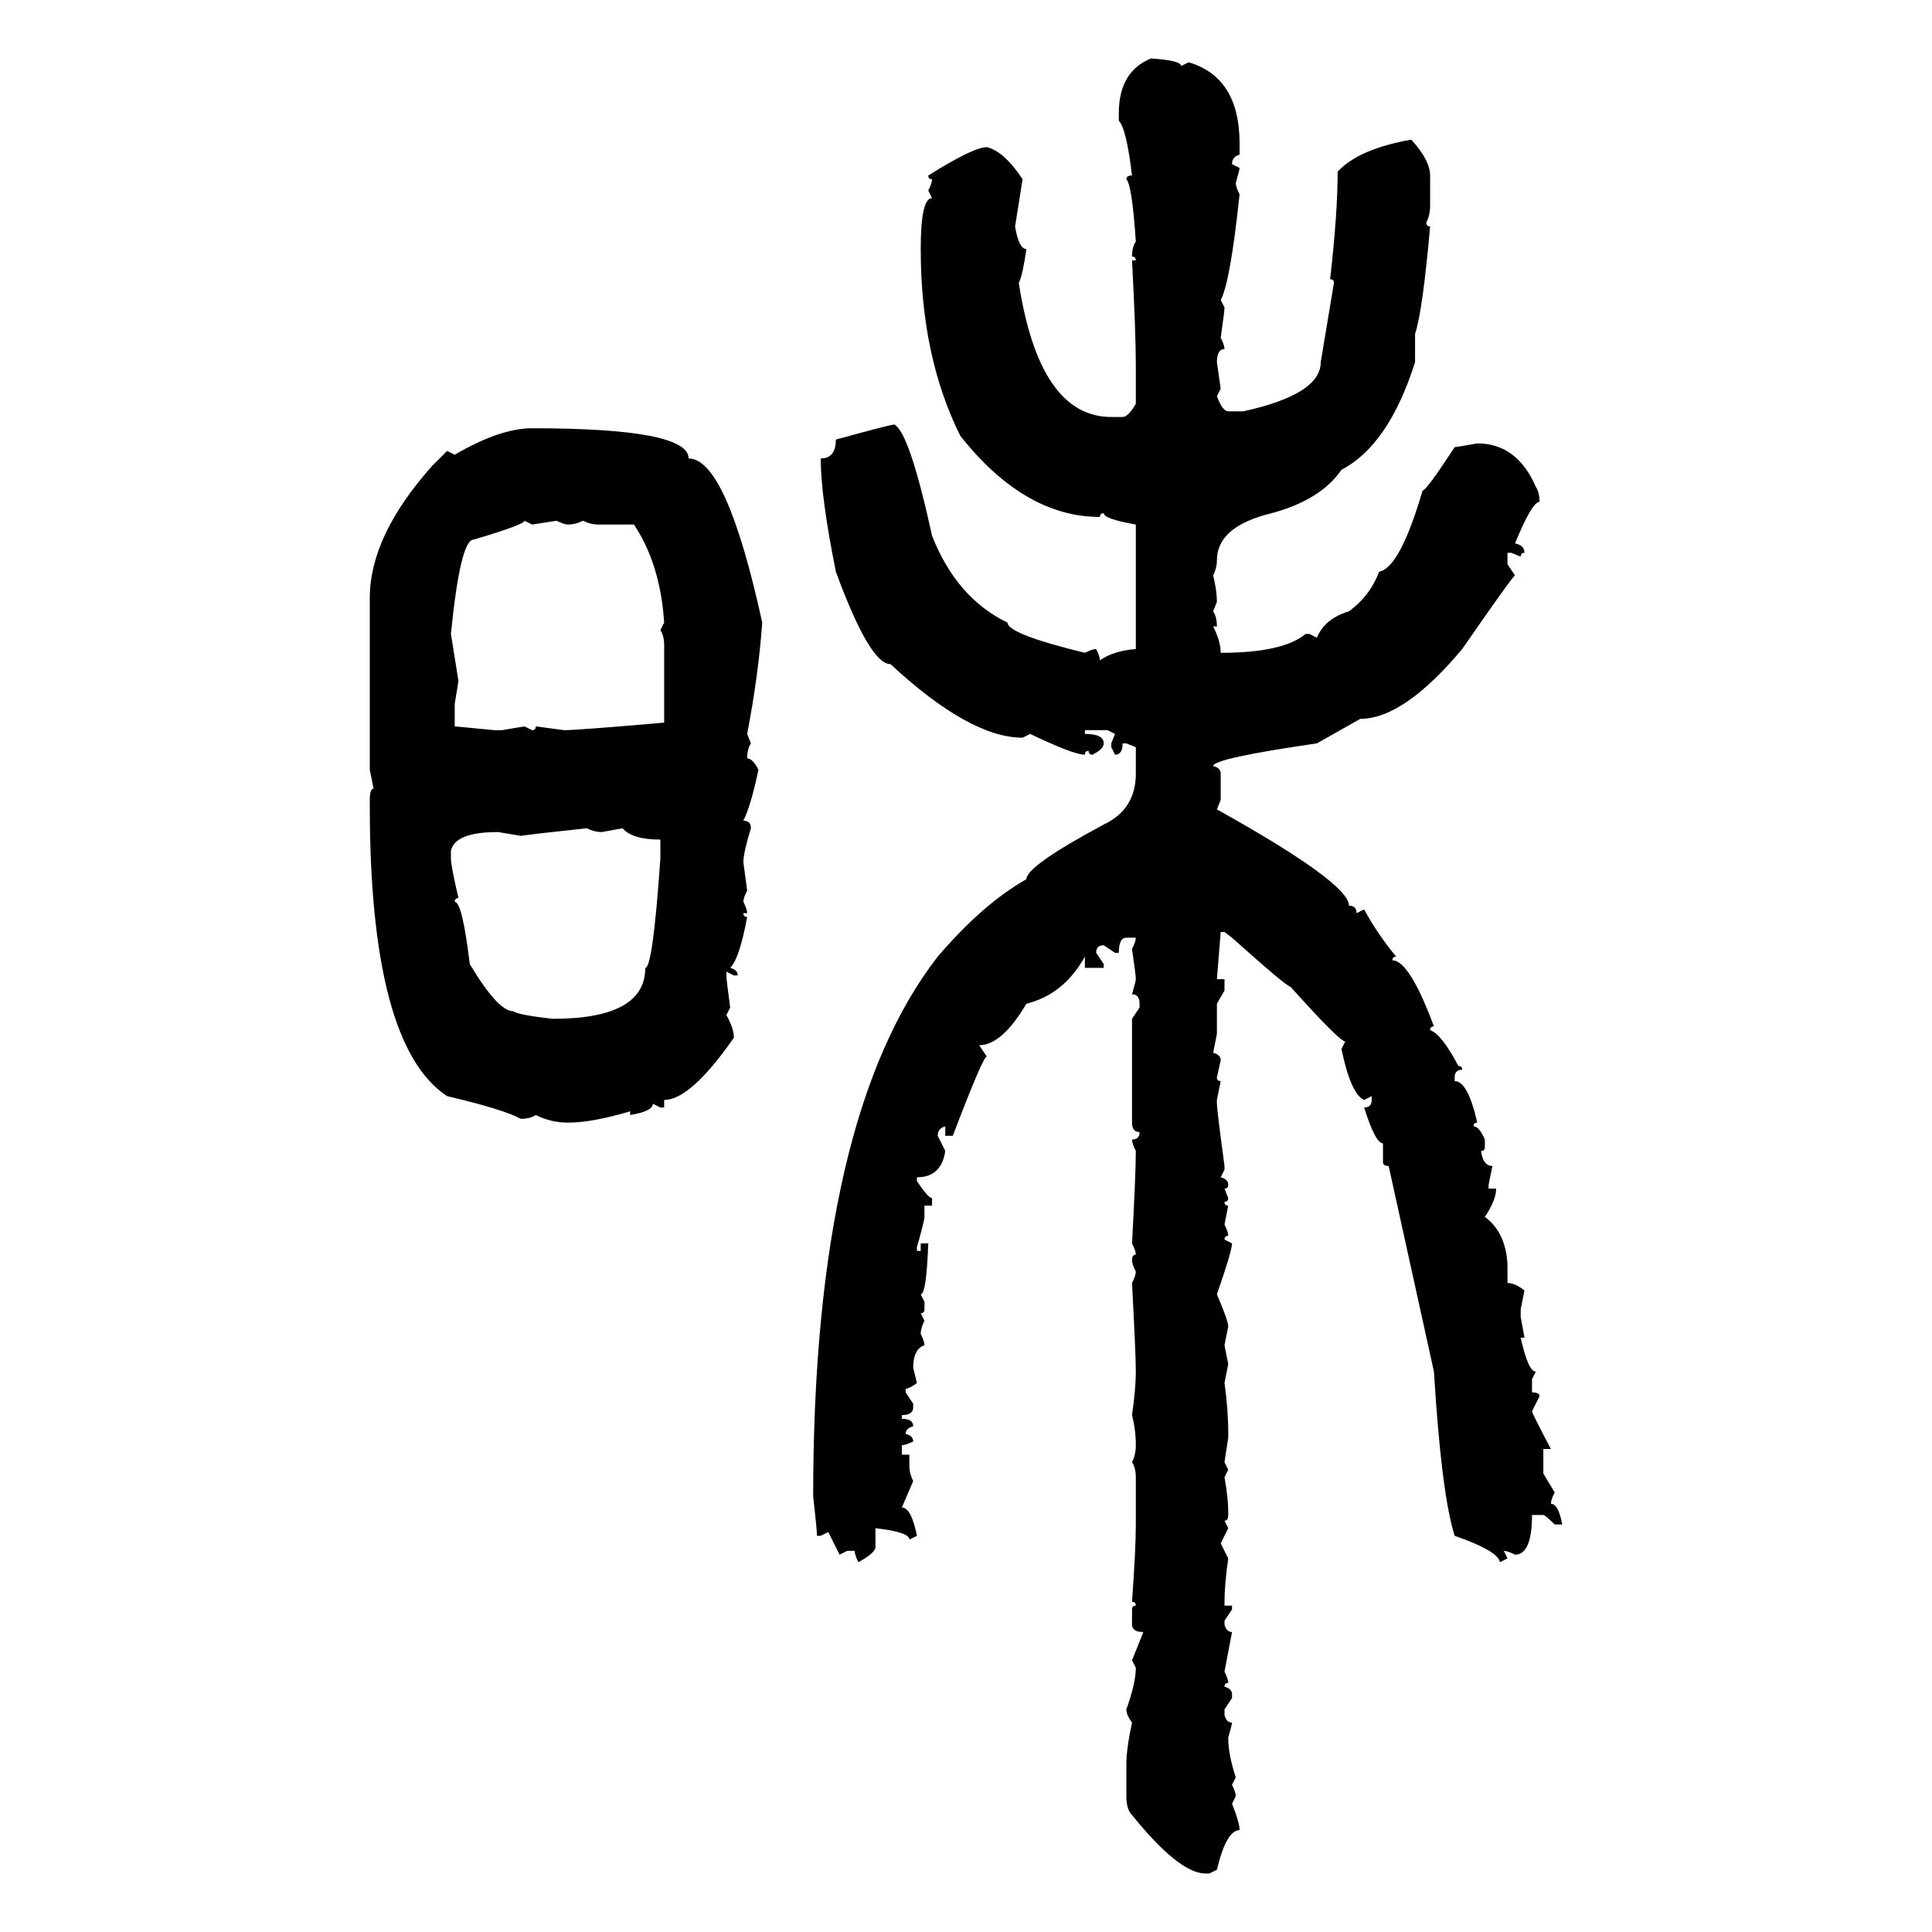 <svg xmlns="http://www.w3.org/2000/svg" xmlns:xlink="http://www.w3.org/1999/xlink" width="300" height="300"><path d="M178.71 9.08L178.71 9.08Q183.40 9.38 183.40 10.25L183.40 10.25L184.57 9.67Q192.48 12.01 192.48 22.27L192.48 22.27L192.48 24.02Q191.31 24.32 191.31 25.49L191.31 25.49L192.48 26.07Q192.48 26.37 191.89 28.42L191.89 28.42Q191.89 29.00 192.48 30.18L192.48 30.18Q191.02 43.95 189.55 46.58L189.55 46.58L190.14 47.75Q190.14 48.34 189.55 52.44L189.55 52.44Q190.14 53.61 190.14 54.20L190.14 54.20Q188.96 54.20 188.96 56.25L188.96 56.25L189.55 60.35L188.96 61.52Q189.84 63.87 190.72 63.87L190.72 63.87L193.07 63.87Q205.08 61.23 205.08 56.25L205.08 56.25L207.13 43.95Q207.13 43.36 206.54 43.36L206.54 43.36Q207.71 33.11 207.71 26.66L207.71 26.66Q210.94 23.14 219.14 21.68L219.14 21.68Q222.07 24.90 222.07 27.25L222.07 27.25L222.07 31.93Q222.07 33.40 221.48 34.57L221.48 34.57Q221.48 35.16 222.07 35.16L222.07 35.16Q220.90 48.34 219.73 51.86L219.73 51.86L219.73 56.25Q215.63 69.14 208.30 72.95L208.30 72.95Q205.08 77.64 197.46 79.69L197.46 79.69Q188.96 81.74 188.96 87.01L188.96 87.01Q188.96 88.18 188.38 89.36L188.38 89.36Q188.96 91.70 188.96 93.46L188.96 93.46L188.38 94.92Q188.96 95.80 188.96 97.27L188.96 97.27L188.38 97.27Q189.55 99.61 189.55 101.37L189.55 101.37Q199.22 101.37 202.73 98.44L202.73 98.44L203.32 98.44L204.49 99.02Q205.66 96.09 209.47 94.92L209.47 94.92Q212.70 92.58 214.16 88.77L214.16 88.77Q217.38 88.18 220.90 76.17L220.90 76.17Q221.48 76.17 225.88 69.43L225.88 69.43Q226.17 69.43 229.39 68.85L229.39 68.85Q235.55 68.85 238.48 75.59L238.48 75.59Q239.06 76.46 239.06 77.93L239.06 77.93Q237.89 77.93 235.25 84.38L235.25 84.38Q236.72 84.67 236.72 85.84L236.72 85.84Q236.13 85.84 236.13 86.43L236.13 86.43L234.67 85.84L234.08 85.84L234.08 87.60L235.25 89.36Q234.96 89.36 227.05 100.78L227.05 100.78Q217.97 111.62 211.23 111.62L211.23 111.62L204.49 115.43Q188.38 117.77 188.38 118.95L188.38 118.95Q189.55 119.24 189.55 120.12L189.55 120.12L189.55 124.22L188.96 125.68Q209.47 137.11 209.47 140.63L209.47 140.63Q210.64 140.63 210.64 141.80L210.64 141.80L211.82 141.21Q213.87 145.02 216.80 148.54L216.80 148.54Q216.21 148.54 216.21 149.12L216.21 149.12Q218.85 149.12 222.66 159.38L222.66 159.38Q222.07 159.38 222.07 159.96L222.07 159.96Q223.83 160.55 226.46 165.53L226.46 165.53Q227.05 165.53 227.05 166.11L227.05 166.11Q225.88 166.11 225.88 167.29L225.88 167.29L225.88 167.87Q227.93 167.87 229.39 174.32L229.39 174.32Q228.81 174.32 228.81 174.90L228.81 174.90Q229.69 174.90 230.57 176.95L230.57 176.95L230.57 178.13Q230.57 178.71 229.98 178.71L229.98 178.71Q230.27 181.05 231.74 181.05L231.74 181.05L231.15 183.98L231.15 184.57L232.32 184.57Q232.32 186.33 230.57 188.96L230.57 188.96Q233.79 191.31 234.08 196.29L234.08 196.29L234.08 199.22Q235.25 199.22 236.72 200.39L236.72 200.39L236.13 203.32L236.13 204.49L236.72 207.71L236.13 207.71Q237.30 212.99 238.48 212.99L238.48 212.99L237.89 214.16L237.89 216.21Q239.06 216.21 239.06 216.80L239.06 216.80L237.89 219.14Q237.89 219.43 240.82 225L240.82 225L239.65 225L239.65 228.81L241.41 231.74Q240.82 232.91 240.82 233.50L240.82 233.50Q241.99 233.50 242.58 236.72L242.58 236.72L241.41 236.72Q239.94 235.25 239.65 235.25L239.65 235.25L237.89 235.25Q237.89 241.41 235.25 241.41L235.25 241.41Q234.08 240.82 233.50 240.82L233.50 240.82L234.08 241.99L232.91 242.58Q232.62 240.82 225.88 238.48L225.88 238.48Q223.83 232.03 222.66 212.99L222.66 212.99L215.63 181.05Q214.75 181.05 214.75 180.47L214.75 180.47L214.75 177.54Q213.57 177.54 211.82 171.97L211.82 171.97Q212.99 171.97 212.99 170.80L212.99 170.80L212.99 170.21L211.82 170.80Q209.77 169.92 208.30 162.89L208.30 162.89L208.89 161.72Q208.01 161.72 200.39 153.22L200.39 153.22Q199.80 153.22 191.31 145.61L191.31 145.61L190.14 144.73L189.55 144.73L188.96 152.05L190.14 152.05L190.14 153.81L188.96 155.86L188.96 160.55L188.38 163.48Q189.55 163.77 189.55 164.65L189.55 164.65L188.96 167.29Q188.96 167.87 189.55 167.87L189.55 167.87L188.96 170.80L188.96 171.39Q188.96 172.27 190.14 181.05L190.14 181.05L190.14 181.64L189.55 182.81Q190.72 183.11 190.72 183.98L190.72 183.98Q190.72 184.57 190.14 184.57L190.14 184.57L190.72 186.04Q190.72 186.62 190.14 186.62L190.14 186.62Q190.14 187.21 190.72 187.21L190.72 187.21L190.14 190.14Q190.72 191.31 190.72 191.89L190.72 191.89Q190.14 191.89 190.14 192.48L190.14 192.48L191.31 193.07Q191.31 194.24 188.96 200.98L188.96 200.98Q190.72 205.08 190.72 205.96L190.72 205.96L190.14 208.89L190.72 211.82L190.14 214.75Q190.72 218.85 190.72 222.66L190.72 222.66L190.72 223.24L190.14 227.05L190.72 228.22L190.14 229.39Q190.72 232.62 190.72 234.67L190.72 234.67L190.72 235.25Q190.72 236.13 190.14 236.13L190.14 236.13L190.72 237.30L189.55 239.65L190.72 241.99Q190.14 246.09 190.14 248.73L190.14 248.73L190.14 249.32L191.31 249.32L191.31 249.90L190.14 251.66L190.14 252.25Q190.43 253.42 191.31 253.42L191.31 253.42L190.14 259.57Q190.72 260.74 190.72 261.33L190.72 261.33Q190.14 261.33 190.14 261.91L190.14 261.91Q191.31 262.21 191.31 263.09L191.31 263.09L191.31 263.67L190.14 265.43L190.14 266.31Q190.43 267.48 191.31 267.48L191.31 267.48Q191.31 267.77 190.72 269.82L190.72 269.82Q190.72 272.46 191.89 275.98L191.89 275.98L191.31 277.15Q191.89 278.32 191.89 278.91L191.89 278.91L191.31 280.08Q192.48 283.01 192.48 284.18L192.48 284.18Q190.43 284.18 188.96 290.33L188.96 290.33L187.79 290.92L187.21 290.92Q183.11 290.92 175.78 281.84L175.78 281.84Q174.90 280.96 174.90 278.91L174.90 278.91L174.90 273.93Q174.90 271.58 175.78 267.48L175.78 267.48Q174.90 266.31 174.90 265.43L174.90 265.43Q176.37 261.33 176.37 258.98L176.37 258.98L175.78 257.81L177.54 253.42Q175.78 253.42 175.78 252.25L175.78 252.25L175.78 249.90Q175.78 249.32 176.37 249.32L176.37 249.32Q176.37 248.73 175.78 248.73L175.78 248.73Q176.37 240.53 176.37 236.72L176.37 236.72L176.37 229.39Q176.37 227.93 175.78 227.05L175.78 227.05Q176.37 225.88 176.37 224.41L176.37 224.41Q176.37 222.07 175.78 219.73L175.78 219.73Q176.37 215.63 176.37 212.99L176.37 212.99Q176.37 210.35 175.78 199.22L175.78 199.22Q176.37 198.05 176.37 197.46L176.37 197.46Q175.78 196.29 175.78 195.70L175.78 195.70Q175.78 194.82 176.37 194.82L176.37 194.82Q176.37 194.24 175.78 193.07L175.78 193.07Q176.37 182.23 176.37 178.71L176.37 178.71Q175.78 177.54 175.78 176.95L175.78 176.95Q176.95 176.95 176.95 175.78L176.95 175.78Q175.78 175.78 175.78 174.32L175.78 174.32L175.78 158.20L176.95 156.45L176.95 155.86Q176.95 154.39 175.78 154.39L175.78 154.39Q176.37 152.34 176.37 152.05L176.37 152.05Q176.37 151.46 175.78 147.36L175.78 147.36Q176.37 146.19 176.37 145.61L176.37 145.61L174.90 145.61Q173.73 145.61 173.73 147.95L173.73 147.95L173.14 147.95L171.39 146.78Q170.21 146.78 170.21 147.95L170.21 147.95L171.39 149.71L171.39 150.29L168.46 150.29L168.46 148.54Q165.23 154.39 159.38 155.86L159.38 155.86Q155.57 162.30 152.05 162.30L152.05 162.30L153.22 164.06Q152.64 164.06 147.95 176.37L147.95 176.37L146.78 176.37L146.78 174.90Q145.61 175.20 145.61 176.37L145.61 176.37L146.78 178.71Q146.19 182.81 142.38 182.81L142.38 182.81L142.38 183.40Q144.14 186.04 144.73 186.04L144.73 186.04L144.73 187.21L143.55 187.21L143.55 188.96Q143.55 189.55 142.38 193.65L142.38 193.65L142.38 194.24L142.97 194.24L142.97 193.07L144.14 193.07Q143.85 200.98 142.97 200.98L142.97 200.98L143.55 202.15L143.55 203.32Q143.55 203.91 142.97 203.91L142.97 203.91L143.55 205.08Q142.97 206.25 142.97 207.13L142.97 207.13Q143.55 208.30 143.55 208.89L143.55 208.89Q141.80 209.47 141.80 212.40L141.80 212.40L142.38 214.75Q141.21 215.63 140.63 215.63L140.63 215.63L140.63 216.21L141.80 217.97L141.80 218.55Q141.80 219.73 140.04 219.73L140.04 219.73L140.04 220.31Q141.80 220.31 141.80 221.48L141.80 221.48Q140.63 221.78 140.63 222.66L140.63 222.66Q141.80 222.95 141.80 223.83L141.80 223.83Q140.63 224.41 140.04 224.41L140.04 224.41L140.04 225.88L141.21 225.88L141.21 227.64Q141.21 228.81 141.80 229.98L141.80 229.98L140.04 234.08Q141.50 234.08 142.38 238.48L142.38 238.48L141.21 239.06Q141.21 237.89 135.94 237.30L135.94 237.30L135.94 240.23Q135.94 241.11 133.30 242.58L133.30 242.58Q132.71 241.41 132.71 240.82L132.71 240.82L131.54 240.82L130.37 241.41L128.61 237.89L127.44 238.48L126.86 238.48Q126.86 237.60 126.27 232.32L126.27 232.32Q126.27 173.44 145.61 148.54L145.61 148.54Q152.64 140.33 159.38 136.52L159.38 136.52Q159.38 134.47 171.39 128.03L171.39 128.03Q176.37 125.68 176.37 120.12L176.37 120.12L176.37 116.02L174.90 115.43L174.32 115.43Q174.32 117.19 173.14 117.19L173.14 117.19L172.56 116.02L172.56 115.43L173.14 113.96L171.97 113.38L168.46 113.38L168.46 113.96Q171.39 113.96 171.39 115.43L171.39 115.43Q171.39 116.31 169.63 117.19L169.63 117.19Q169.04 117.19 169.04 116.60L169.04 116.60Q168.46 116.60 168.46 117.19L168.46 117.19Q166.70 117.19 159.96 113.96L159.96 113.96L158.79 114.55Q150.59 114.55 138.28 103.13L138.28 103.13Q135.06 103.13 129.79 88.77L129.79 88.77Q127.44 77.05 127.44 71.19L127.44 71.19Q129.79 71.19 129.79 68.26L129.79 68.26Q138.28 65.92 138.87 65.92L138.87 65.92Q141.21 67.09 144.73 83.20L144.73 83.20Q148.54 92.87 156.45 96.68L156.45 96.68Q156.45 98.44 168.46 101.37L168.46 101.37Q169.63 100.78 170.21 100.78L170.21 100.78Q170.80 101.95 170.80 102.54L170.80 102.54Q172.85 101.07 176.37 100.78L176.37 100.78L176.37 81.45Q171.39 80.57 171.39 79.69L171.39 79.69Q170.80 79.69 170.80 80.27L170.80 80.27Q159.08 80.27 149.12 67.68L149.12 67.68Q142.97 55.37 142.97 38.67L142.97 38.67Q142.97 30.76 144.73 30.76L144.73 30.76L144.14 29.59Q144.73 28.42 144.73 27.83L144.73 27.83Q144.14 27.83 144.14 27.25L144.14 27.25Q151.17 22.85 153.22 22.85L153.22 22.85Q155.86 23.44 158.79 27.83L158.79 27.83L157.62 35.16Q158.20 38.67 159.38 38.67L159.38 38.67Q158.79 42.77 158.20 43.95L158.20 43.95Q161.43 64.75 172.56 64.75L172.56 64.75L174.32 64.75Q175.20 64.75 176.37 62.70L176.37 62.70L176.37 56.84Q176.37 51.56 175.78 40.43L175.78 40.43L176.37 40.43Q176.37 39.84 175.78 39.84L175.78 39.84Q175.78 38.38 176.37 37.50L176.37 37.50Q175.78 28.71 174.90 27.83L174.90 27.83Q174.90 27.25 175.78 27.25L175.78 27.25Q174.90 19.92 173.73 18.75L173.73 18.75L173.73 17.58Q173.73 11.13 178.71 9.08ZM82.62 66.50L82.62 66.50Q106.93 66.50 106.93 71.19L106.93 71.19Q112.79 71.19 118.36 96.68L118.36 96.68Q117.77 104.88 116.02 113.96L116.02 113.96L116.60 115.43Q116.02 116.31 116.02 117.77L116.02 117.77Q116.89 117.77 117.77 119.53L117.77 119.53Q116.60 125.10 115.43 127.44L115.43 127.44Q116.60 127.44 116.60 128.61L116.60 128.61Q115.43 132.42 115.43 133.89L115.43 133.89L116.02 138.28Q115.43 139.45 115.43 140.04L115.43 140.04Q116.02 141.21 116.02 141.80L116.02 141.80L115.43 141.80Q115.43 142.38 116.02 142.38L116.02 142.38Q114.84 148.83 113.38 150.29L113.38 150.29Q114.55 150.59 114.55 151.46L114.55 151.46L113.96 151.46L112.79 150.88L112.79 151.46Q112.79 152.05 113.38 156.45L113.38 156.45L112.79 157.62Q113.96 159.67 113.96 161.13L113.96 161.13Q107.23 170.80 103.13 170.80L103.13 170.80L103.13 171.97L102.54 171.97L101.37 171.39Q101.37 172.56 97.85 173.14L97.85 173.14L97.85 172.56Q91.99 174.32 88.18 174.32L88.18 174.32Q85.55 174.32 83.20 173.14L83.20 173.14Q82.32 173.73 80.86 173.73L80.86 173.73Q78.22 172.27 69.43 170.21L69.43 170.21Q57.42 162.30 57.42 125.10L57.42 125.10L57.42 124.22Q57.42 122.46 58.01 122.46L58.01 122.46L57.42 119.53L57.42 92.87Q57.42 83.20 67.09 72.36L67.09 72.36L69.43 70.02L70.61 70.61Q77.64 66.50 82.62 66.50ZM82.62 81.45L81.45 80.86Q81.45 81.45 73.54 83.79L73.54 83.79Q71.48 83.79 70.02 98.44L70.02 98.44Q70.90 104.00 71.19 105.76L71.19 105.76L70.61 109.28L70.61 112.79L76.76 113.38L77.93 113.38L81.45 112.79L82.62 113.38Q83.20 113.38 83.20 112.79L83.20 112.79L87.60 113.38Q89.65 113.38 103.13 112.21L103.13 112.21L103.13 100.20Q103.13 98.73 102.54 97.85L102.54 97.85L103.13 96.68Q102.54 87.60 98.44 81.45L98.44 81.45L92.87 81.45Q91.70 81.45 90.53 80.86L90.53 80.86Q89.36 81.45 88.18 81.45L88.18 81.45Q87.60 81.45 86.43 80.86L86.43 80.86L82.62 81.45ZM80.86 129.79L80.86 129.79L77.34 129.20Q70.61 129.20 70.02 132.13L70.02 132.13L70.02 133.30Q70.02 134.47 71.19 139.45L71.19 139.45Q70.61 139.45 70.61 140.04L70.61 140.04Q71.78 140.04 72.95 149.71L72.95 149.71Q77.34 157.03 79.69 157.03L79.69 157.03Q80.57 157.62 85.84 158.20L85.84 158.20Q100.20 158.20 100.20 150.29L100.20 150.29Q101.37 150.29 102.54 133.30L102.54 133.30L102.54 130.37Q98.14 130.37 96.68 128.61L96.68 128.61L93.46 129.20Q92.29 129.20 91.11 128.61L91.11 128.61Q82.91 129.49 80.86 129.79Z"/></svg>